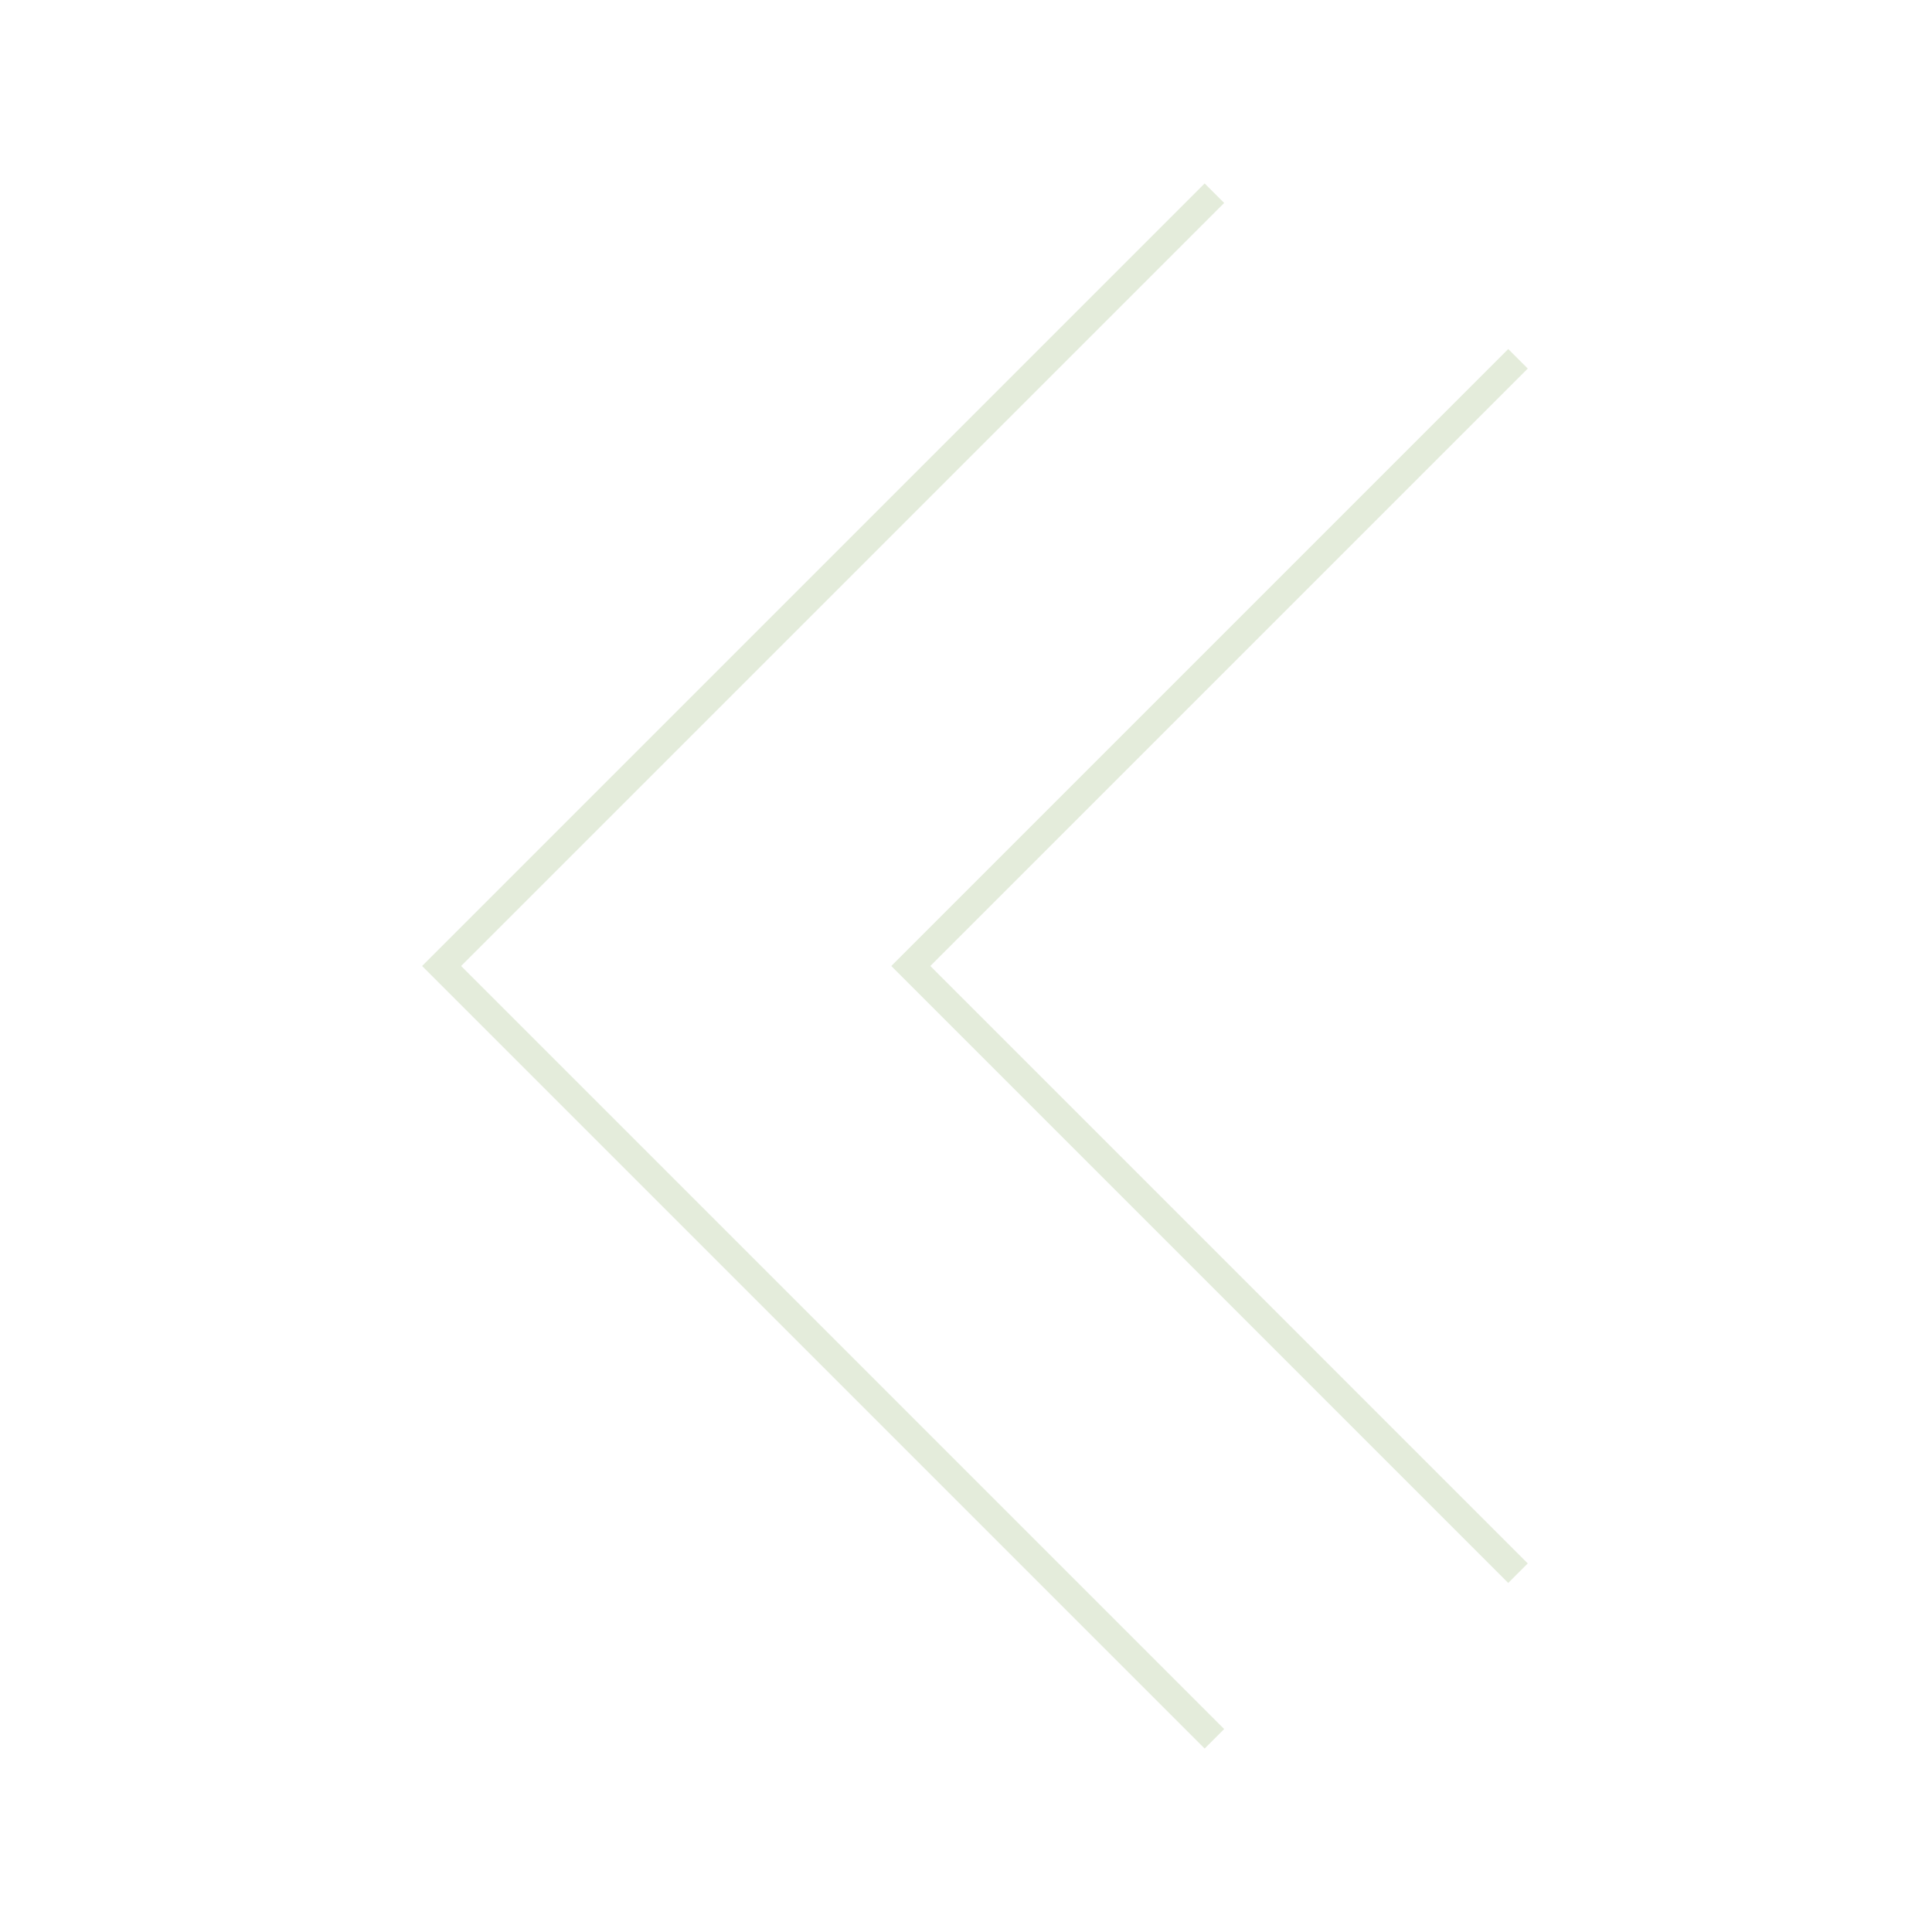 <?xml version="1.0" encoding="UTF-8"?>
<svg xmlns="http://www.w3.org/2000/svg" width="70" height="70" viewBox="0 0 70 70" fill="none">
  <path d="M44 7L16 35L44 63" stroke="#E4ECDB"></path>
  <path d="M55 13L33 35L55 57" stroke="#E4ECDB"></path>
</svg>

